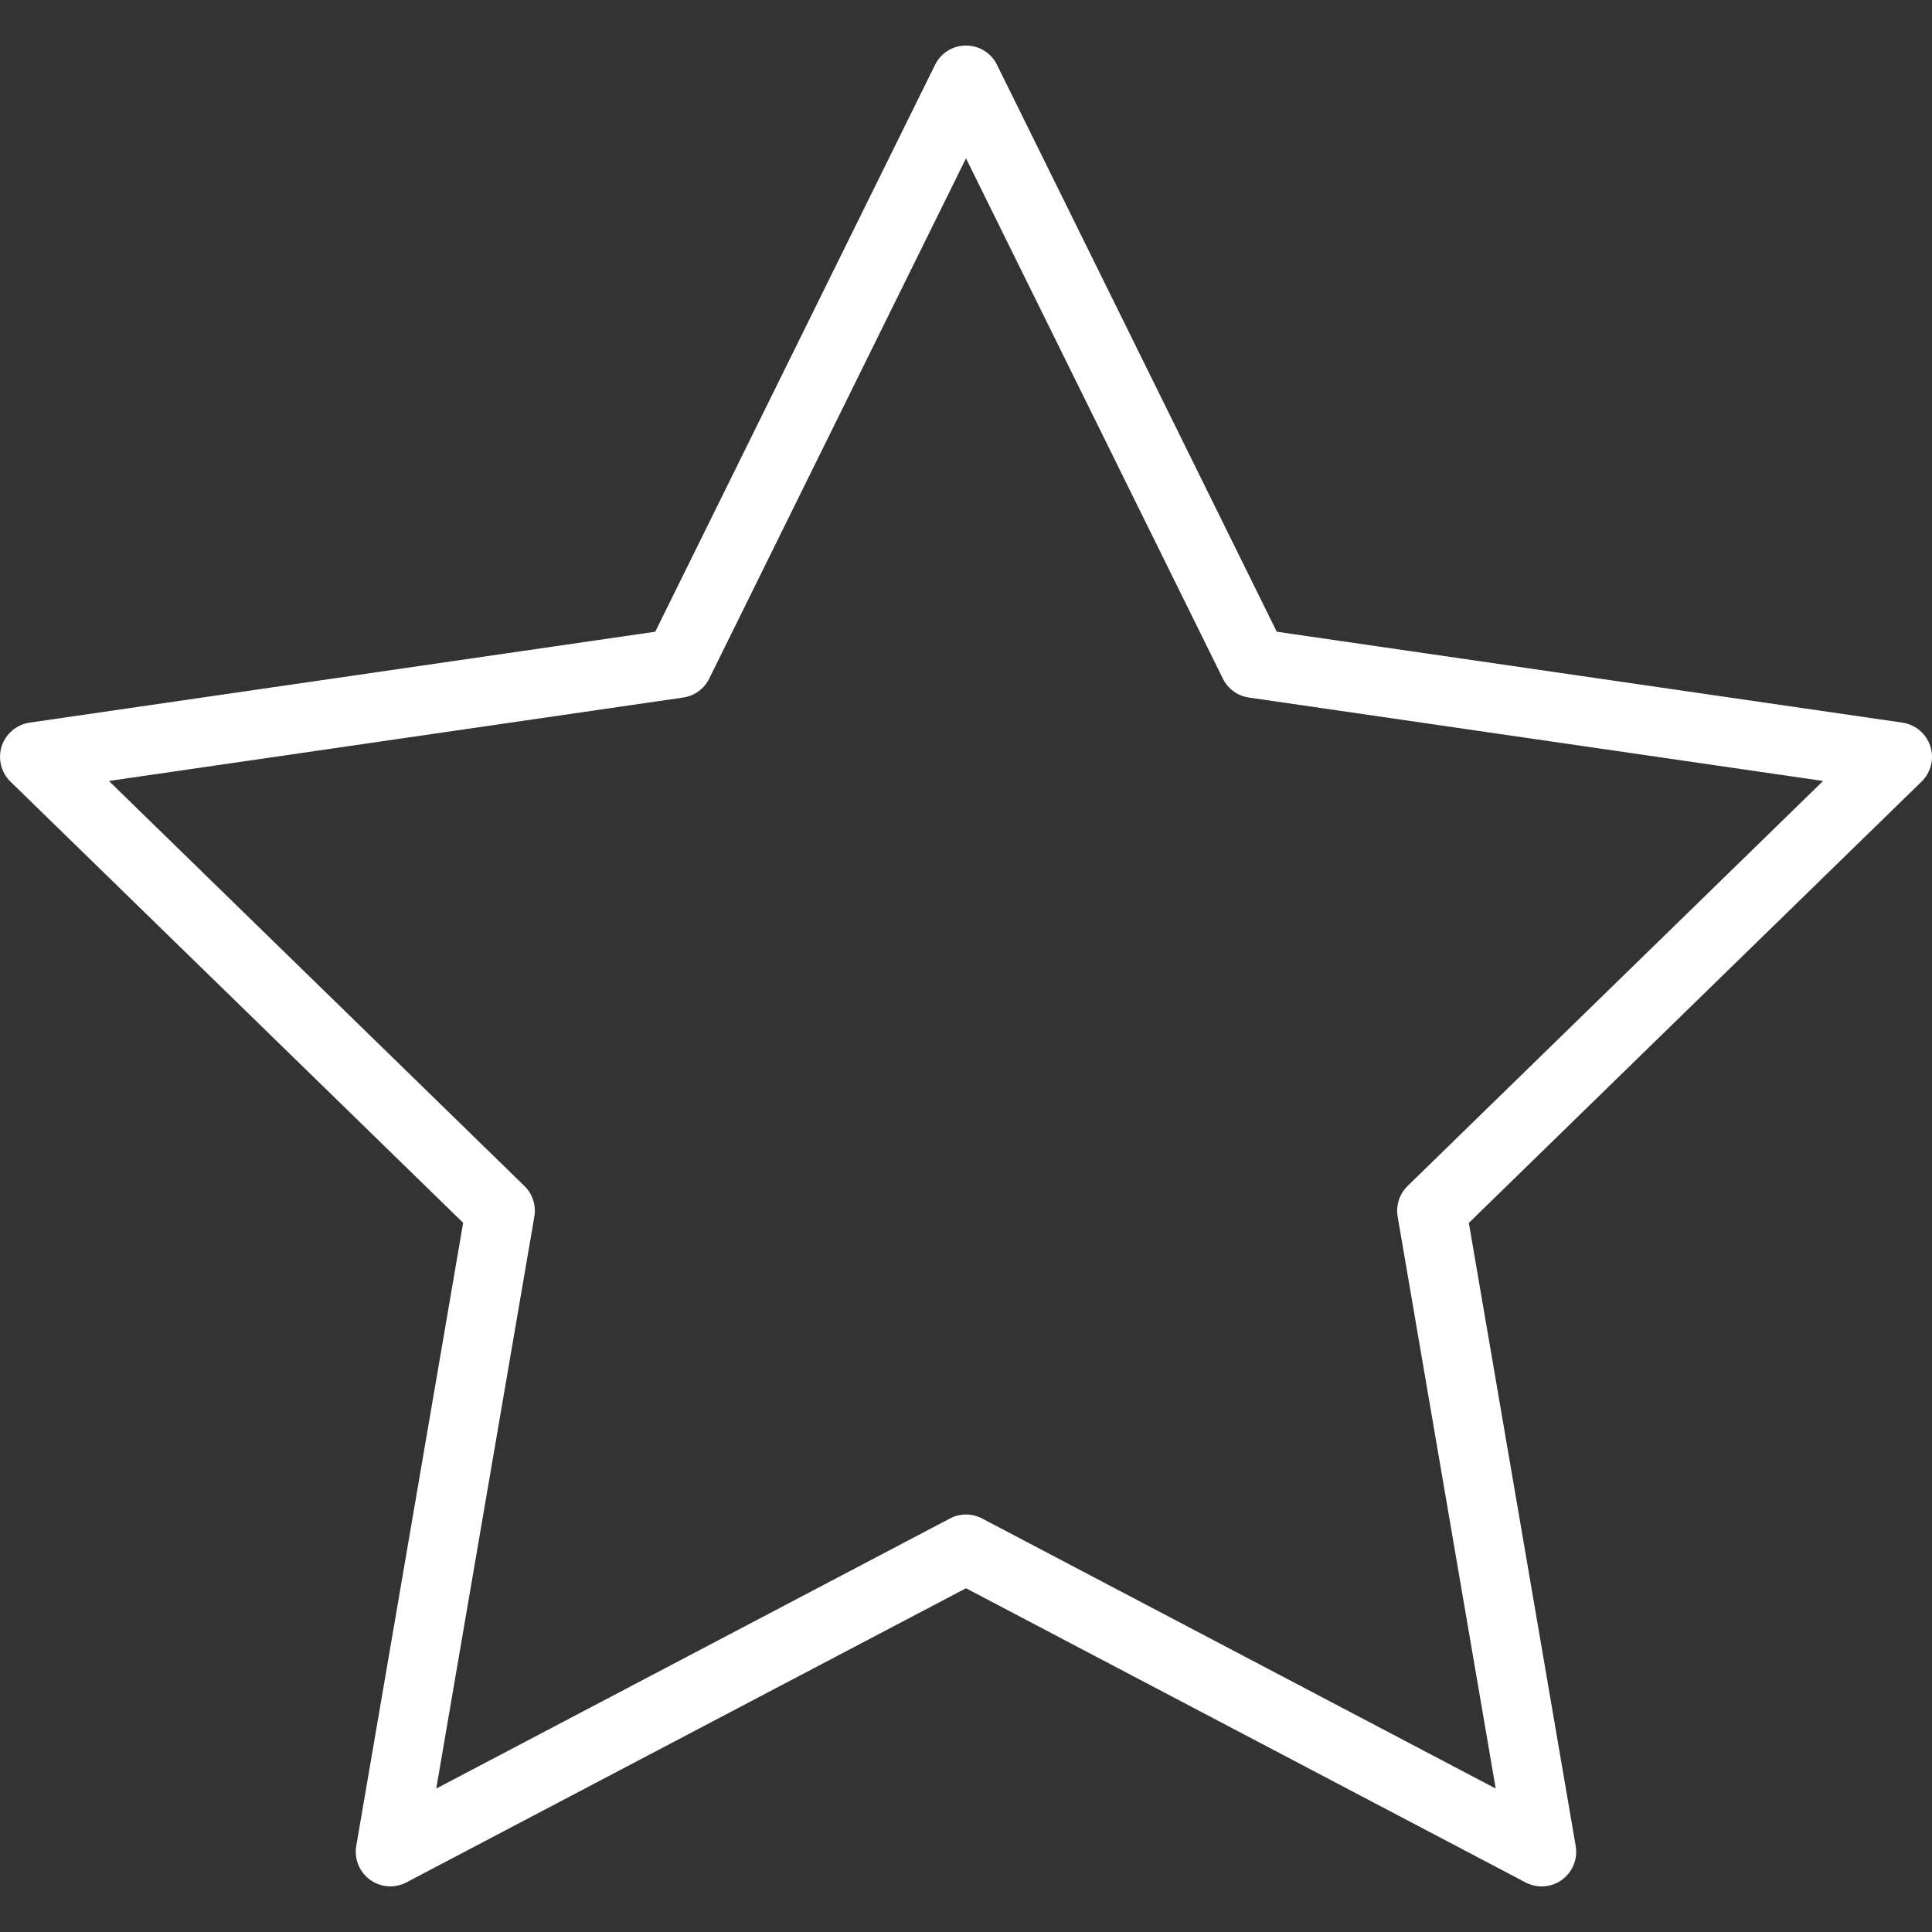 <svg width="40" height="40" viewBox="0 0 40 40" fill="none" xmlns="http://www.w3.org/2000/svg">
<rect x="0" y="0" width="40" height="40" fill="#333333" stroke="none"/>
<path d="M8.081 39.055C7.933 39.055 7.785 39.009 7.66 38.918C7.44 38.758 7.33 38.486 7.376 38.218L9.589 25.317L0.216 16.182C0.022 15.992 -0.048 15.708 0.035 15.449C0.12 15.19 0.344 15.001 0.614 14.961L13.566 13.079L19.359 1.342C19.479 1.097 19.728 0.943 20 0.943C20.273 0.943 20.522 1.097 20.642 1.342L26.434 13.079L39.386 14.961C39.656 15.001 39.88 15.189 39.965 15.449C40.049 15.708 39.979 15.992 39.784 16.182L30.411 25.319L32.623 38.218C32.669 38.487 32.559 38.758 32.339 38.919C32.119 39.08 31.826 39.101 31.584 38.973L20 32.883L8.414 38.973C8.31 39.027 8.195 39.055 8.081 39.055ZM2.255 16.169L10.858 24.555C11.026 24.72 11.104 24.957 11.063 25.189L9.032 37.03L19.667 31.439C19.875 31.329 20.124 31.329 20.334 31.439L30.967 37.03L28.937 25.189C28.897 24.957 28.974 24.72 29.142 24.555L37.745 16.169L25.857 14.442C25.623 14.408 25.422 14.261 25.318 14.05L20 3.278L14.683 14.051C14.578 14.262 14.377 14.409 14.143 14.442L2.255 16.169Z" fill="white"/>
</svg>
